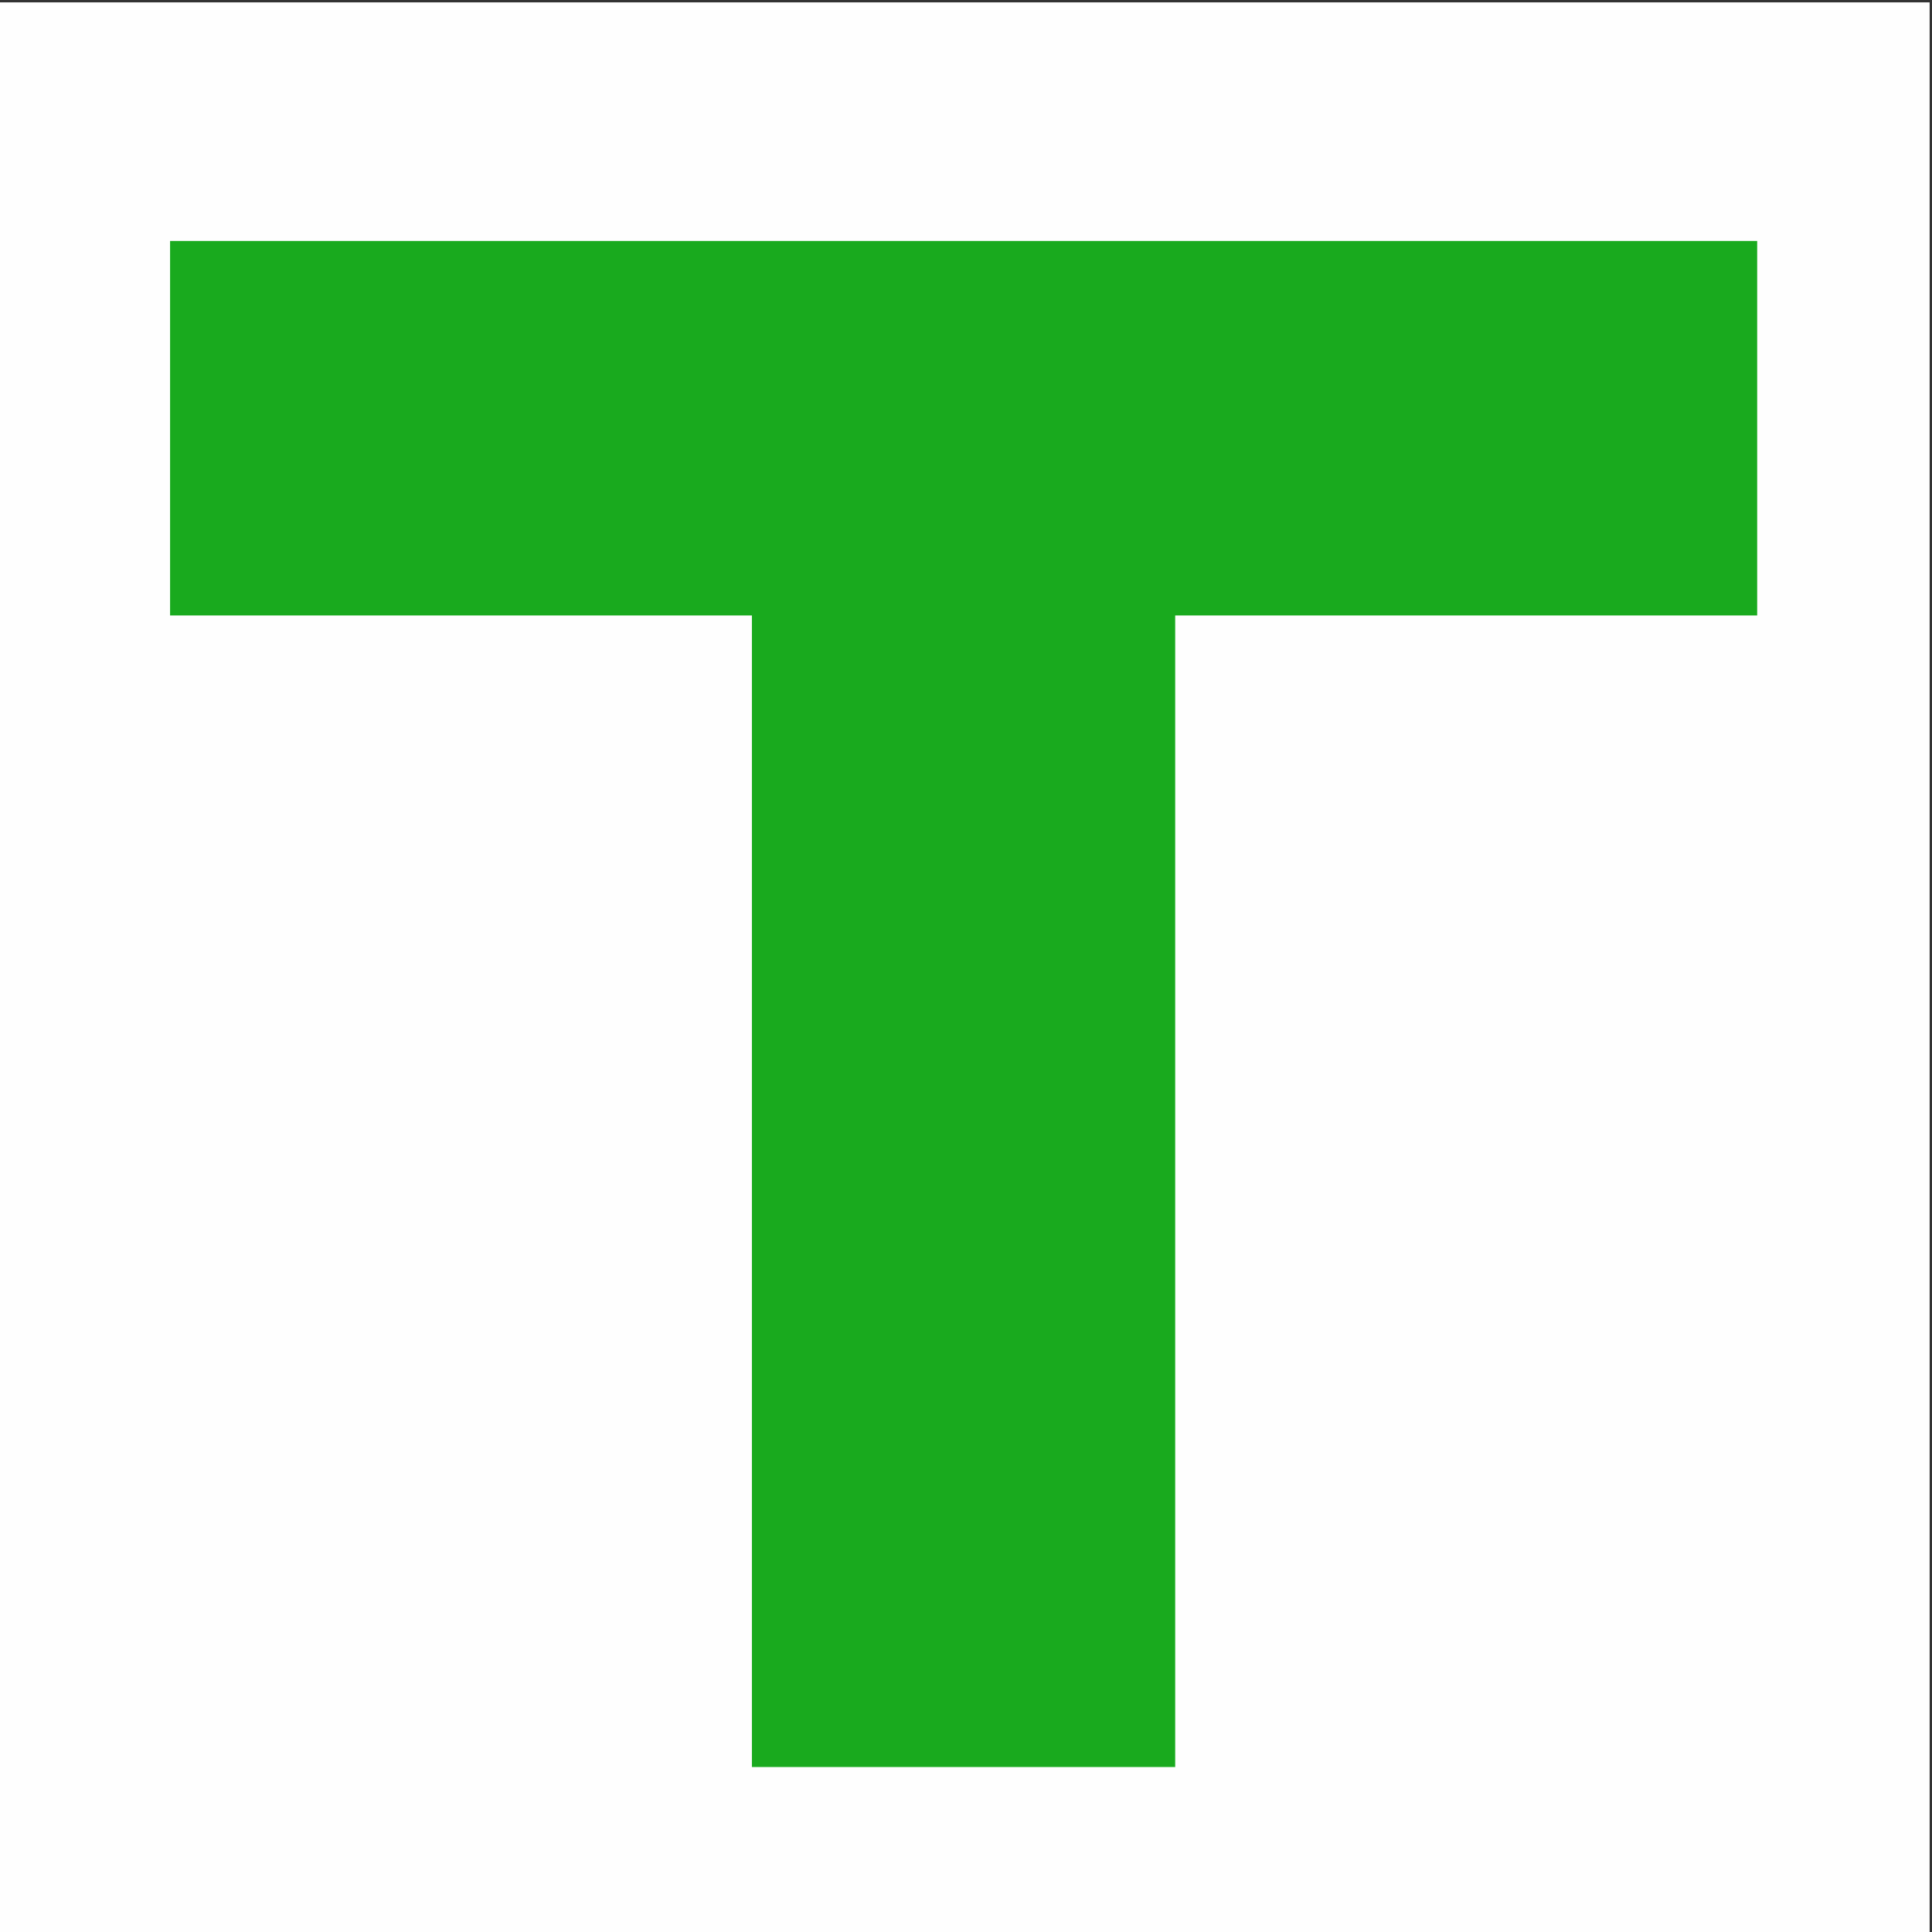 <?xml version="1.0" encoding="UTF-8"?>
<!DOCTYPE svg PUBLIC "-//W3C//DTD SVG 1.1//EN" "http://www.w3.org/Graphics/SVG/1.1/DTD/svg11.dtd">
<!-- Creator: CorelDRAW -->
<svg xmlns="http://www.w3.org/2000/svg" xml:space="preserve" width="50mm" height="50mm" version="1.1" style="shape-rendering:geometricPrecision; text-rendering:geometricPrecision; image-rendering:optimizeQuality; fill-rule:evenodd; clip-rule:evenodd"
viewBox="0 0 5000 5000"
 xmlns:xlink="http://www.w3.org/1999/xlink"
 xmlns:xodm="http://www.corel.com/coreldraw/odm/2003">
 <rect x="0" y="0" width="5000" height="5000" fill="#333333" stroke="none"/>
 <defs>
  <style type="text/css">
   <![CDATA[
    .fil0 {fill:#FEFEFE}
    .fil1 {fill:#19AA1E;fill-rule:nonzero}
   ]]>
  </style>
 </defs>
 <g id="Слой_x0020_1">
  <rect class="fil0" x="-6.13" y="6.13" width="5000" height="5000"/>
  <path class="fil1" d="M3041.39 1592.84c0,496.84 0,994.08 0,1490.53 0,496.44 0,993.29 0,1489.72 -182.78,0 -365.56,0 -547.93,0 -182.37,0 -365.15,0 -547.52,0 0,-496.43 0,-993.28 0,-1489.72 0,-496.45 0,-993.69 0,-1490.53 -250.96,0 -501.93,0 -752.89,0 -250.96,0 -501.93,0 -752.89,0 0,-323.06 0,-646.13 0,-969.19 684.3,0 1369,0 2053.3,0 684.3,0 1369.41,0 2054.12,0 0,323.06 0,646.13 0,969.19 -251.37,0 -502.34,0 -753.3,0 -250.96,0 -501.93,0 -752.89,0z"/>
 </g>
</svg>
